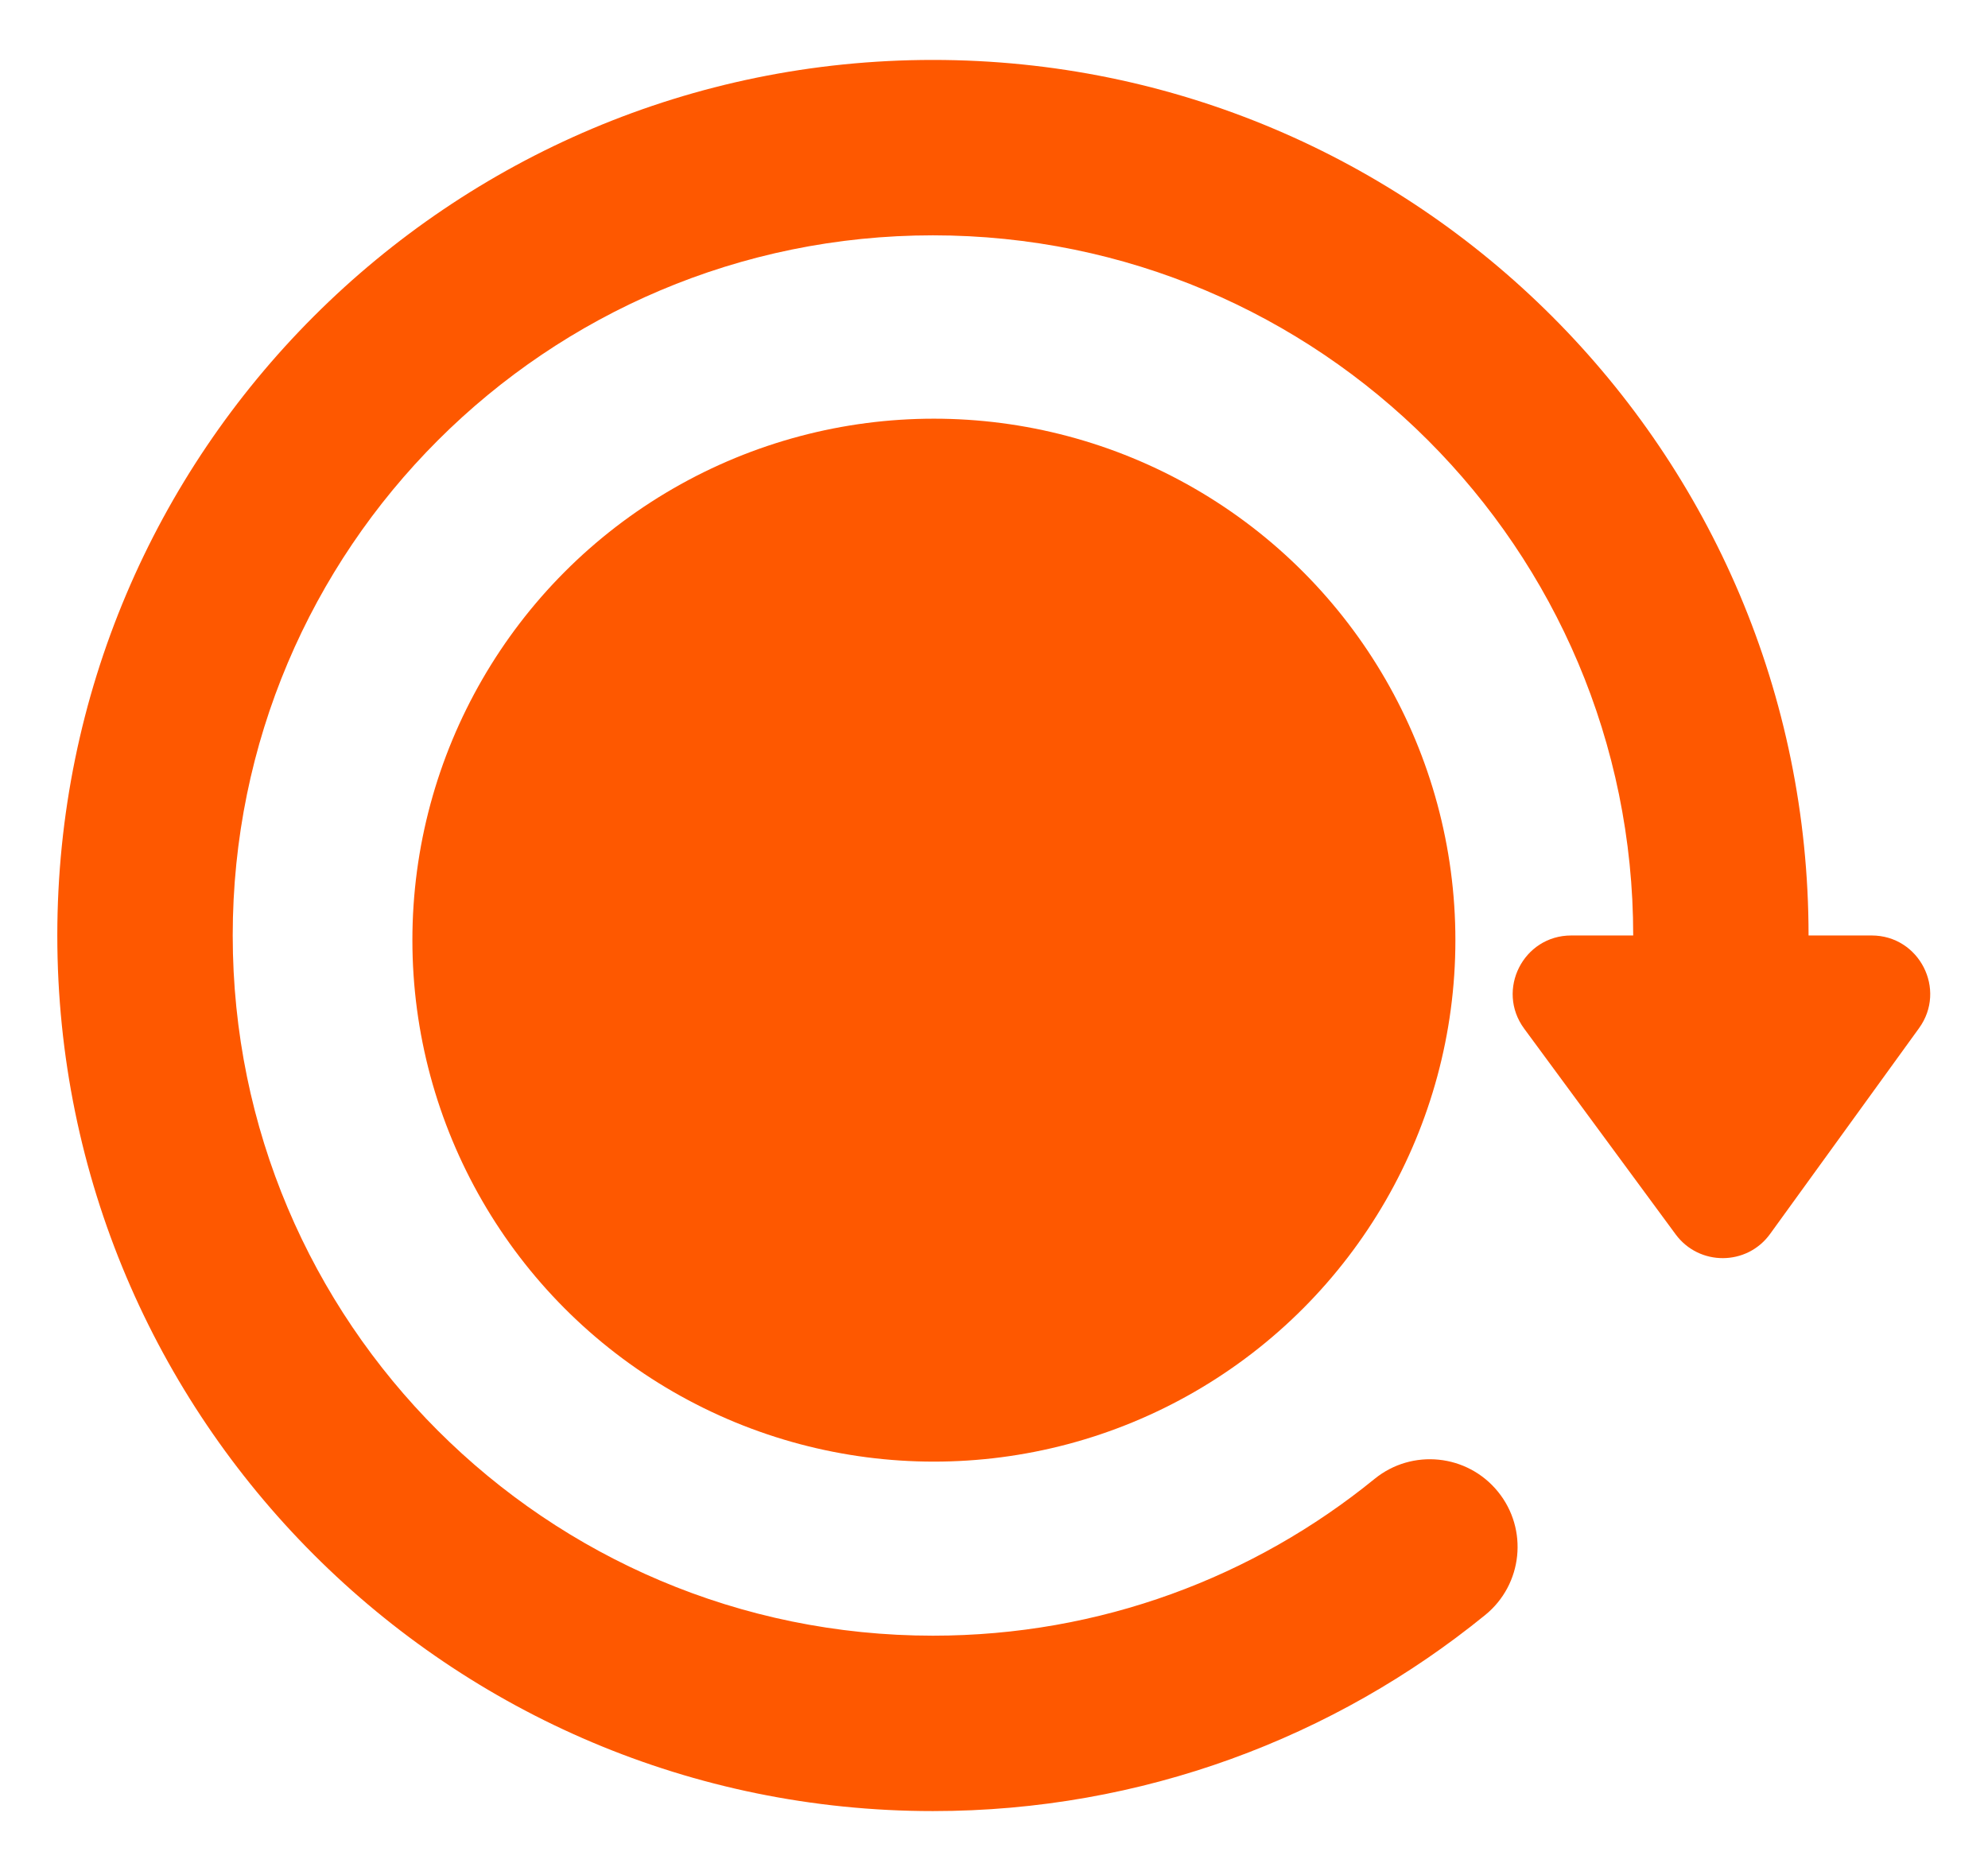 <svg fill="none" height="32" viewBox="0 0 34 32" width="34" xmlns="http://www.w3.org/2000/svg"><g fill="#fe5800"><path clip-rule="evenodd" d="m3.98 16c0-6.614 5.362-11.975 11.976-11.975 6.614 0 11.976 5.362 11.976 11.975h-1.06c-.82 0-1.291.933-.805 1.593l2.591 3.519c.402.545 1.218.542 1.615-.007l2.547-3.519c.479-.661.006-1.586-.81-1.586h-1.079c0-8.271-6.705-14.975-14.976-14.975-8.271 0-14.975 6.705-14.975 14.975 0 8.271 6.705 14.976 14.975 14.976 3.58 0 6.87-1.258 9.446-3.354.643-.523.74-1.468.217-2.11-.523-.643-1.468-.74-2.11-.217-2.061 1.677-4.687 2.681-7.552 2.681-6.614 0-11.976-5.362-11.976-11.976z" fill-rule="evenodd"/><circle cx="15.972" cy="16.08" r="8.919"/></g></svg>